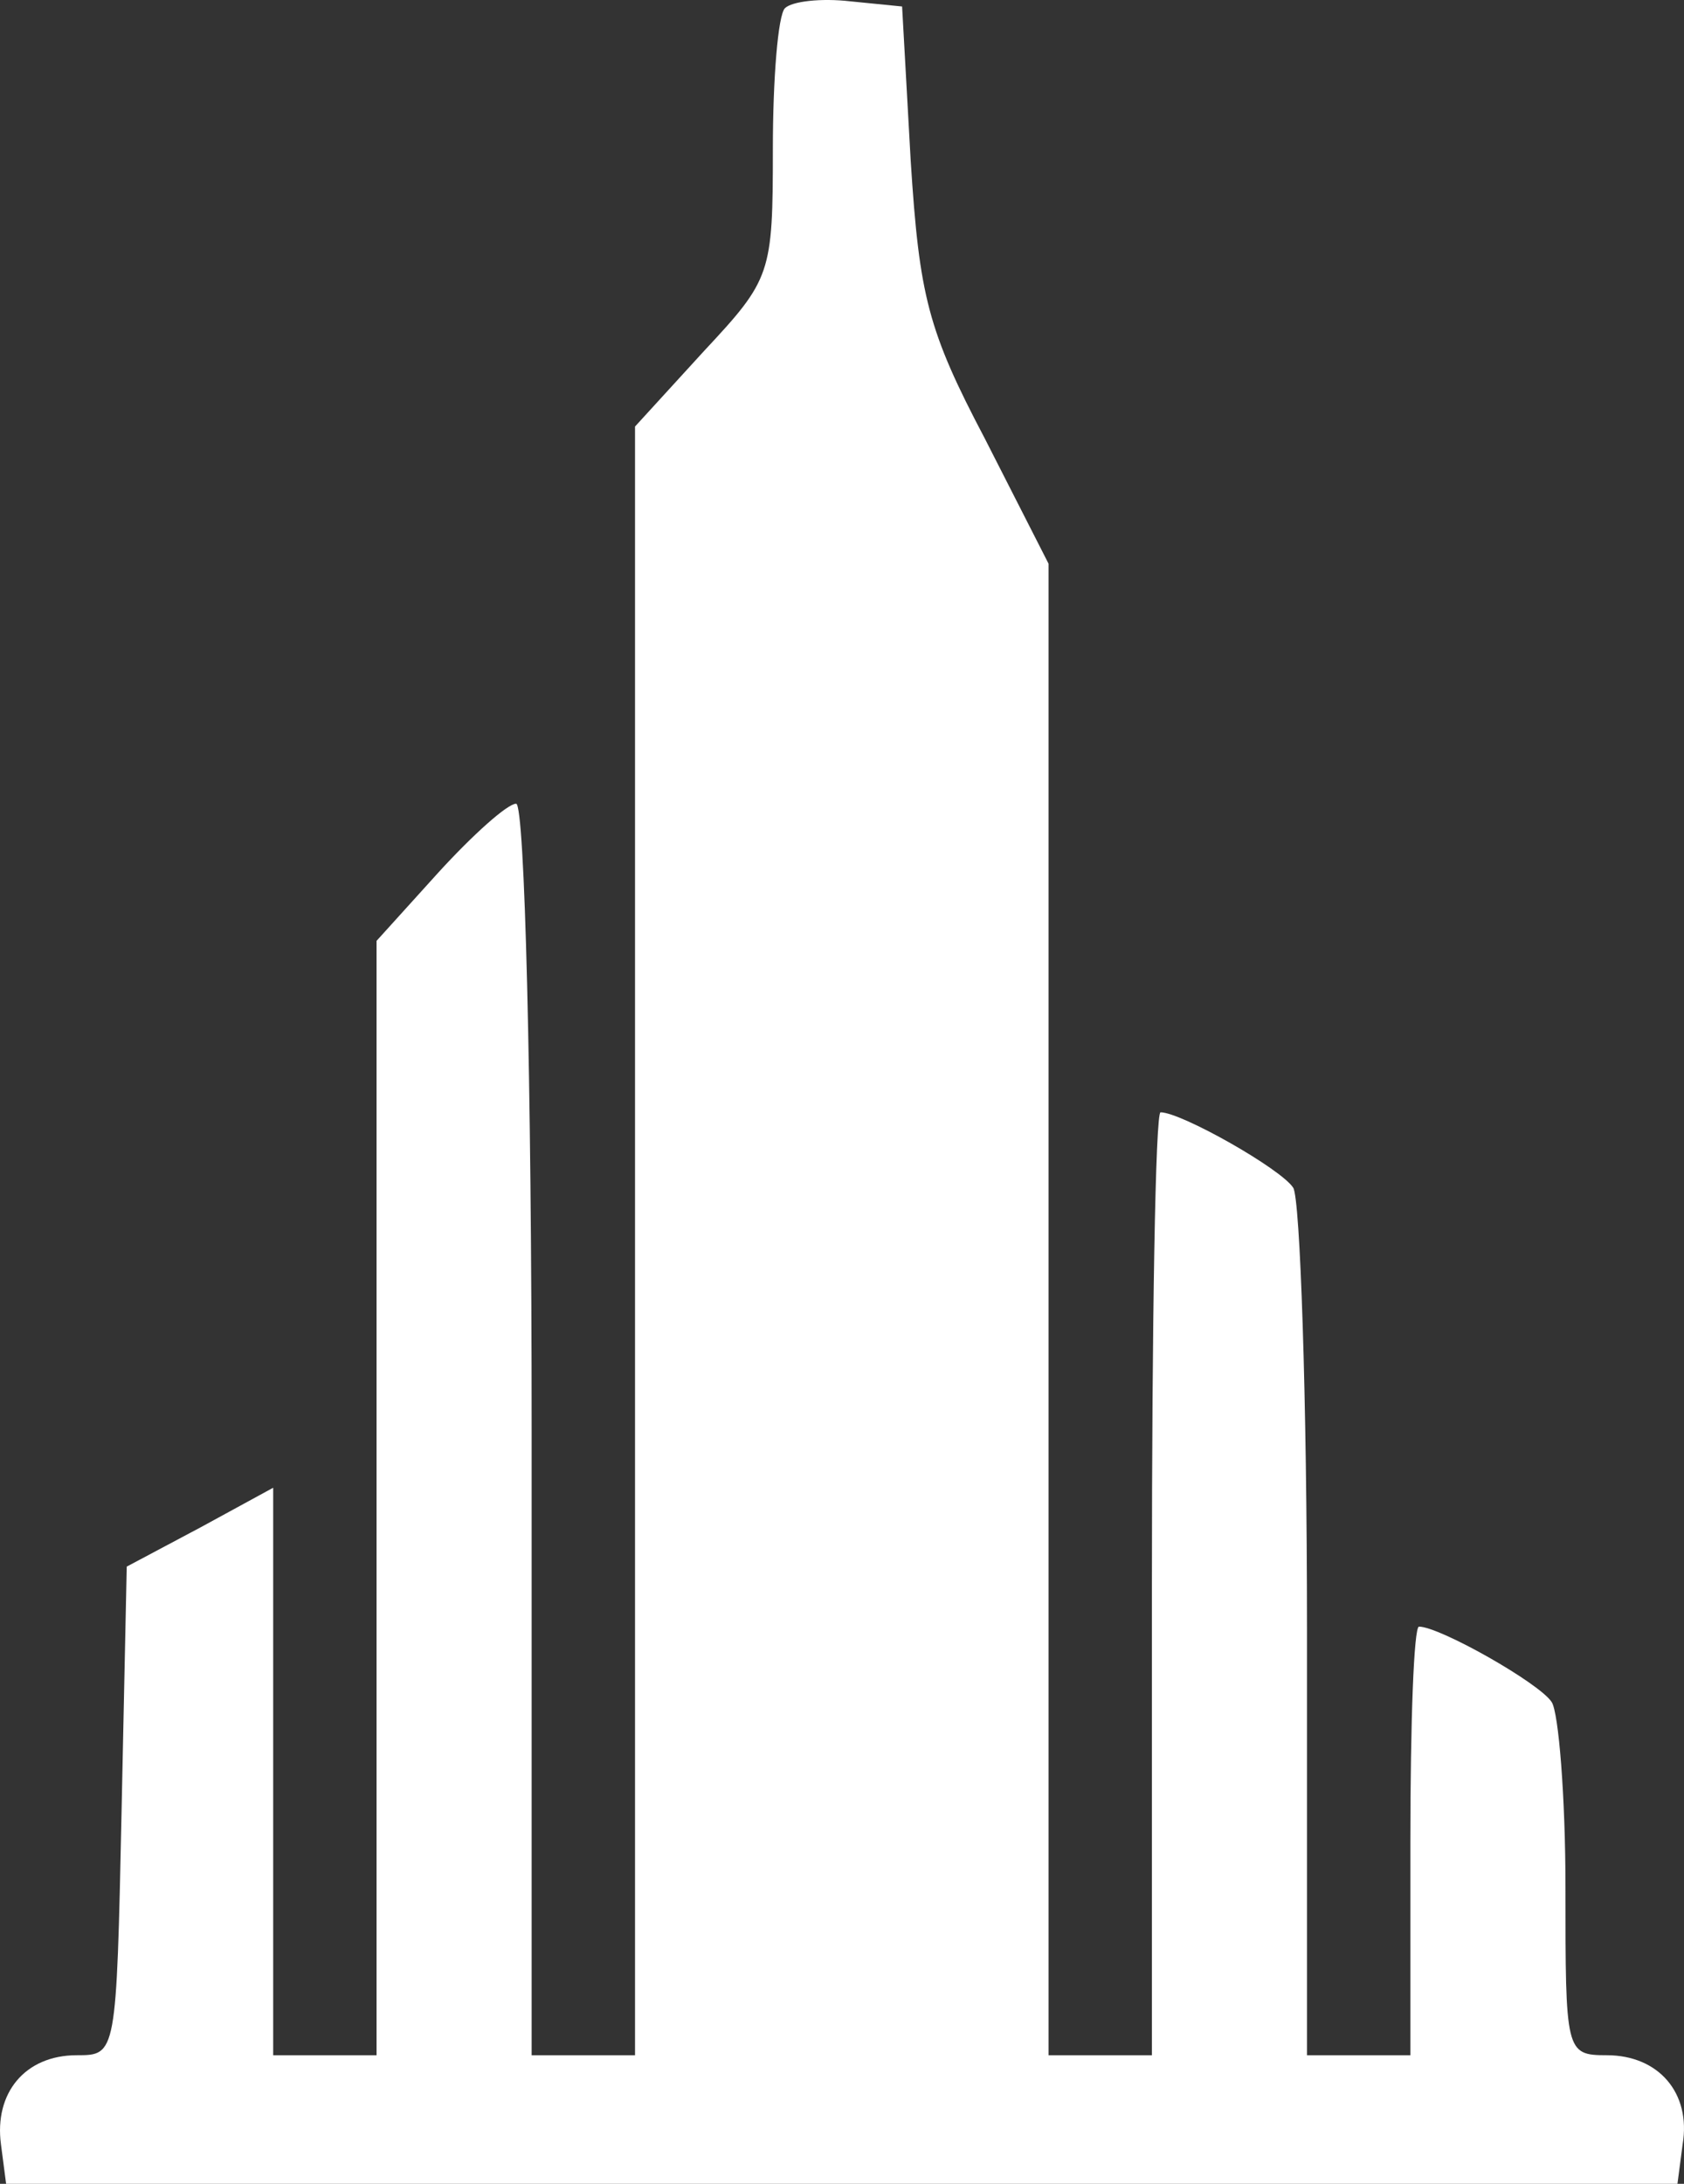 <?xml version="1.0" encoding="UTF-8"?> <svg xmlns="http://www.w3.org/2000/svg" width="54" height="70" viewBox="0 0 54 70" fill="none"><rect x="0" y="0" width="54" height="70" fill="#333333" stroke="none"/> <path d="M25.17 0.263C24.949 0.483 24.783 2.516 24.783 4.769C24.783 8.781 24.728 8.946 22.573 11.254L20.363 13.672V39.775V65.878H18.706H17.048V45.82C17.048 34.554 16.827 25.762 16.551 25.762C16.274 25.762 15.169 26.751 14.064 27.96L12.075 30.158V48.018V65.878H10.418H8.76V56.756V47.688L6.44 48.953L4.064 50.216L3.898 58.075C3.732 65.878 3.732 65.878 2.462 65.878C0.804 65.878 -0.19 67.087 0.031 68.736L0.196 70H26.993H53.79L53.956 68.736C54.232 67.087 53.182 65.878 51.525 65.878C50.199 65.878 50.199 65.769 50.199 60.493C50.199 57.58 49.978 54.888 49.757 54.558C49.37 53.953 46.166 52.14 45.502 52.14C45.337 52.14 45.226 55.217 45.226 59.009V65.878H43.569H41.911V52.25C41.911 44.776 41.69 38.401 41.469 38.072C41.082 37.467 37.878 35.654 37.215 35.654C37.049 35.654 36.938 42.468 36.938 50.766V65.878H35.281H33.623V41.973V18.068L31.579 14.056C29.756 10.594 29.48 9.495 29.203 5.154L28.927 0.208L27.27 0.043C26.33 -0.067 25.391 0.043 25.17 0.263Z" fill="white"></path> </svg> 